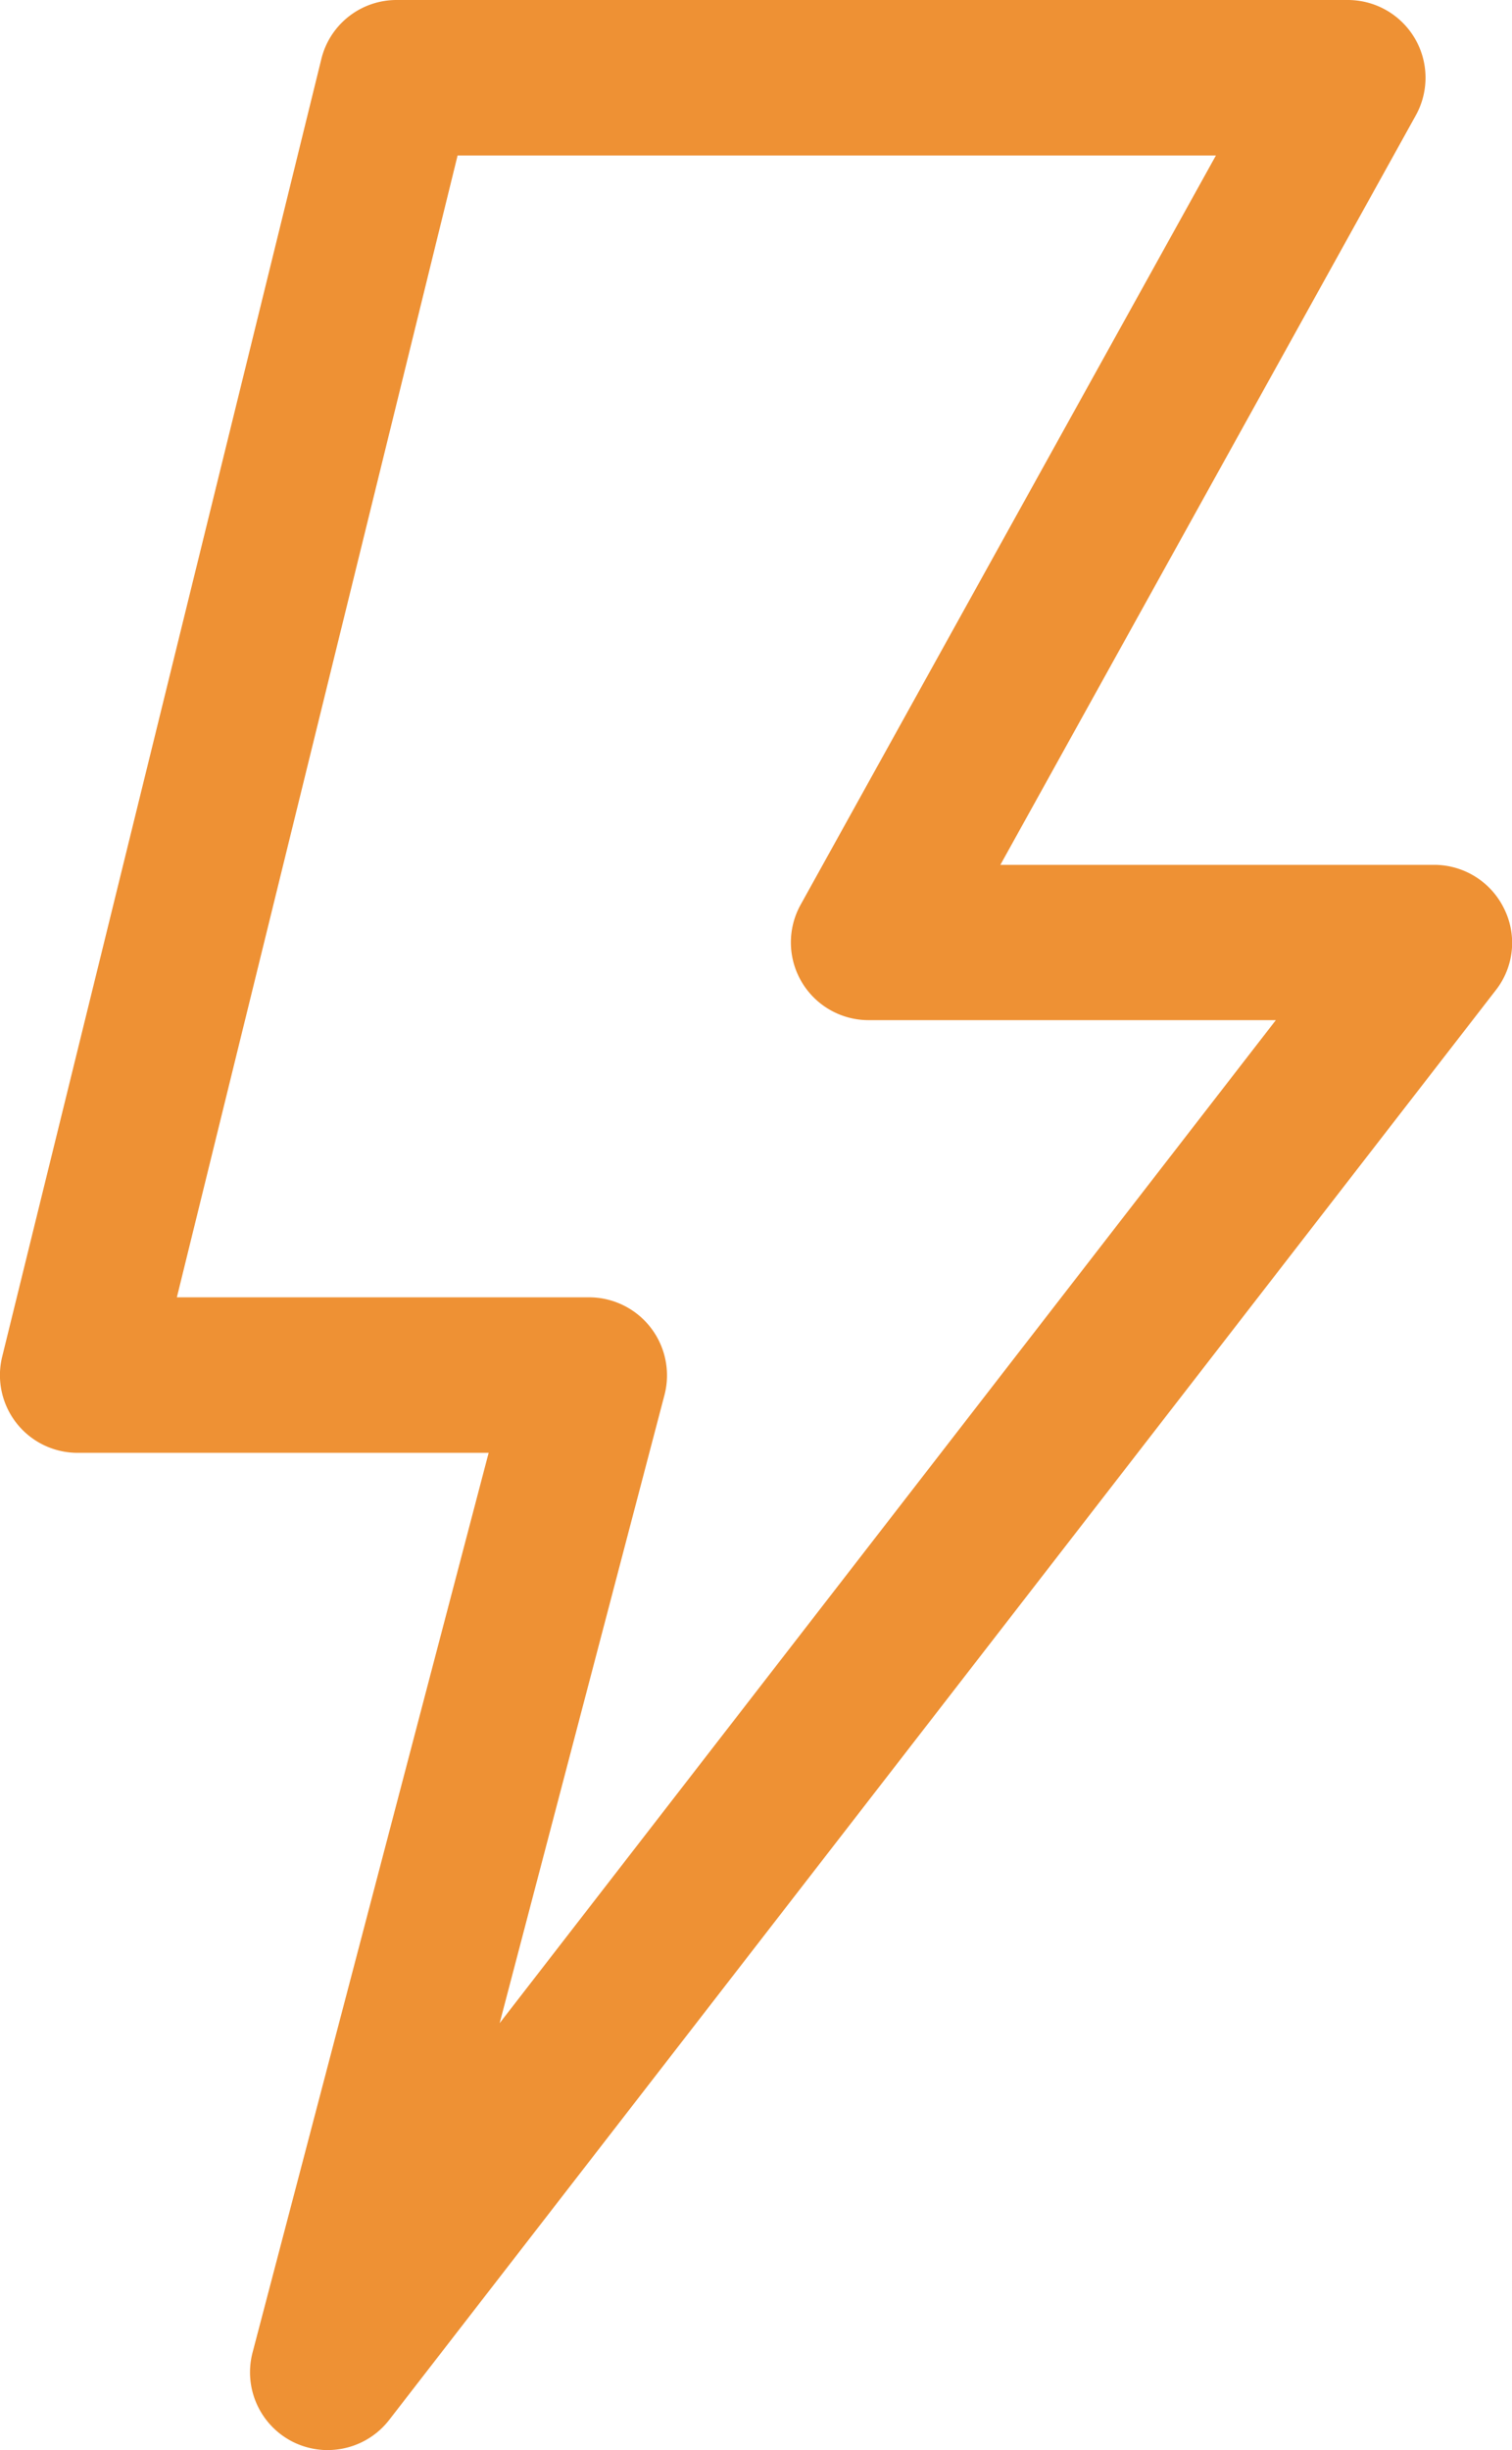 <svg id="Group_327" data-name="Group 327" xmlns="http://www.w3.org/2000/svg" width="29.553" height="47.878" viewBox="0 0 29.553 47.878">
  <path id="Path_324" data-name="Path 324" d="M10.041,87.012a1.54,1.54,0,0,1-.671-.155,1.523,1.523,0,0,1-.8-1.75l4.615-17.583H5.153a1.517,1.517,0,0,1-1.476-1.88L9.914,40.291a1.512,1.512,0,0,1,1.473-1.157H29.979a1.519,1.519,0,0,1,1.328,2.254l-8.12,14.646h8.479a1.521,1.521,0,0,1,1.364.851,1.5,1.5,0,0,1-.161,1.6L11.241,86.422a1.519,1.519,0,0,1-1.2.589M7.091,64.485h8.06a1.525,1.525,0,0,1,1.473,1.9L13.4,78.669l15.171-19.6H20.61a1.519,1.519,0,0,1-1.328-2.254L27.4,42.172H12.578Z" transform="translate(-3.634 -39.134)" fill="#ee9134"/>
</svg>
